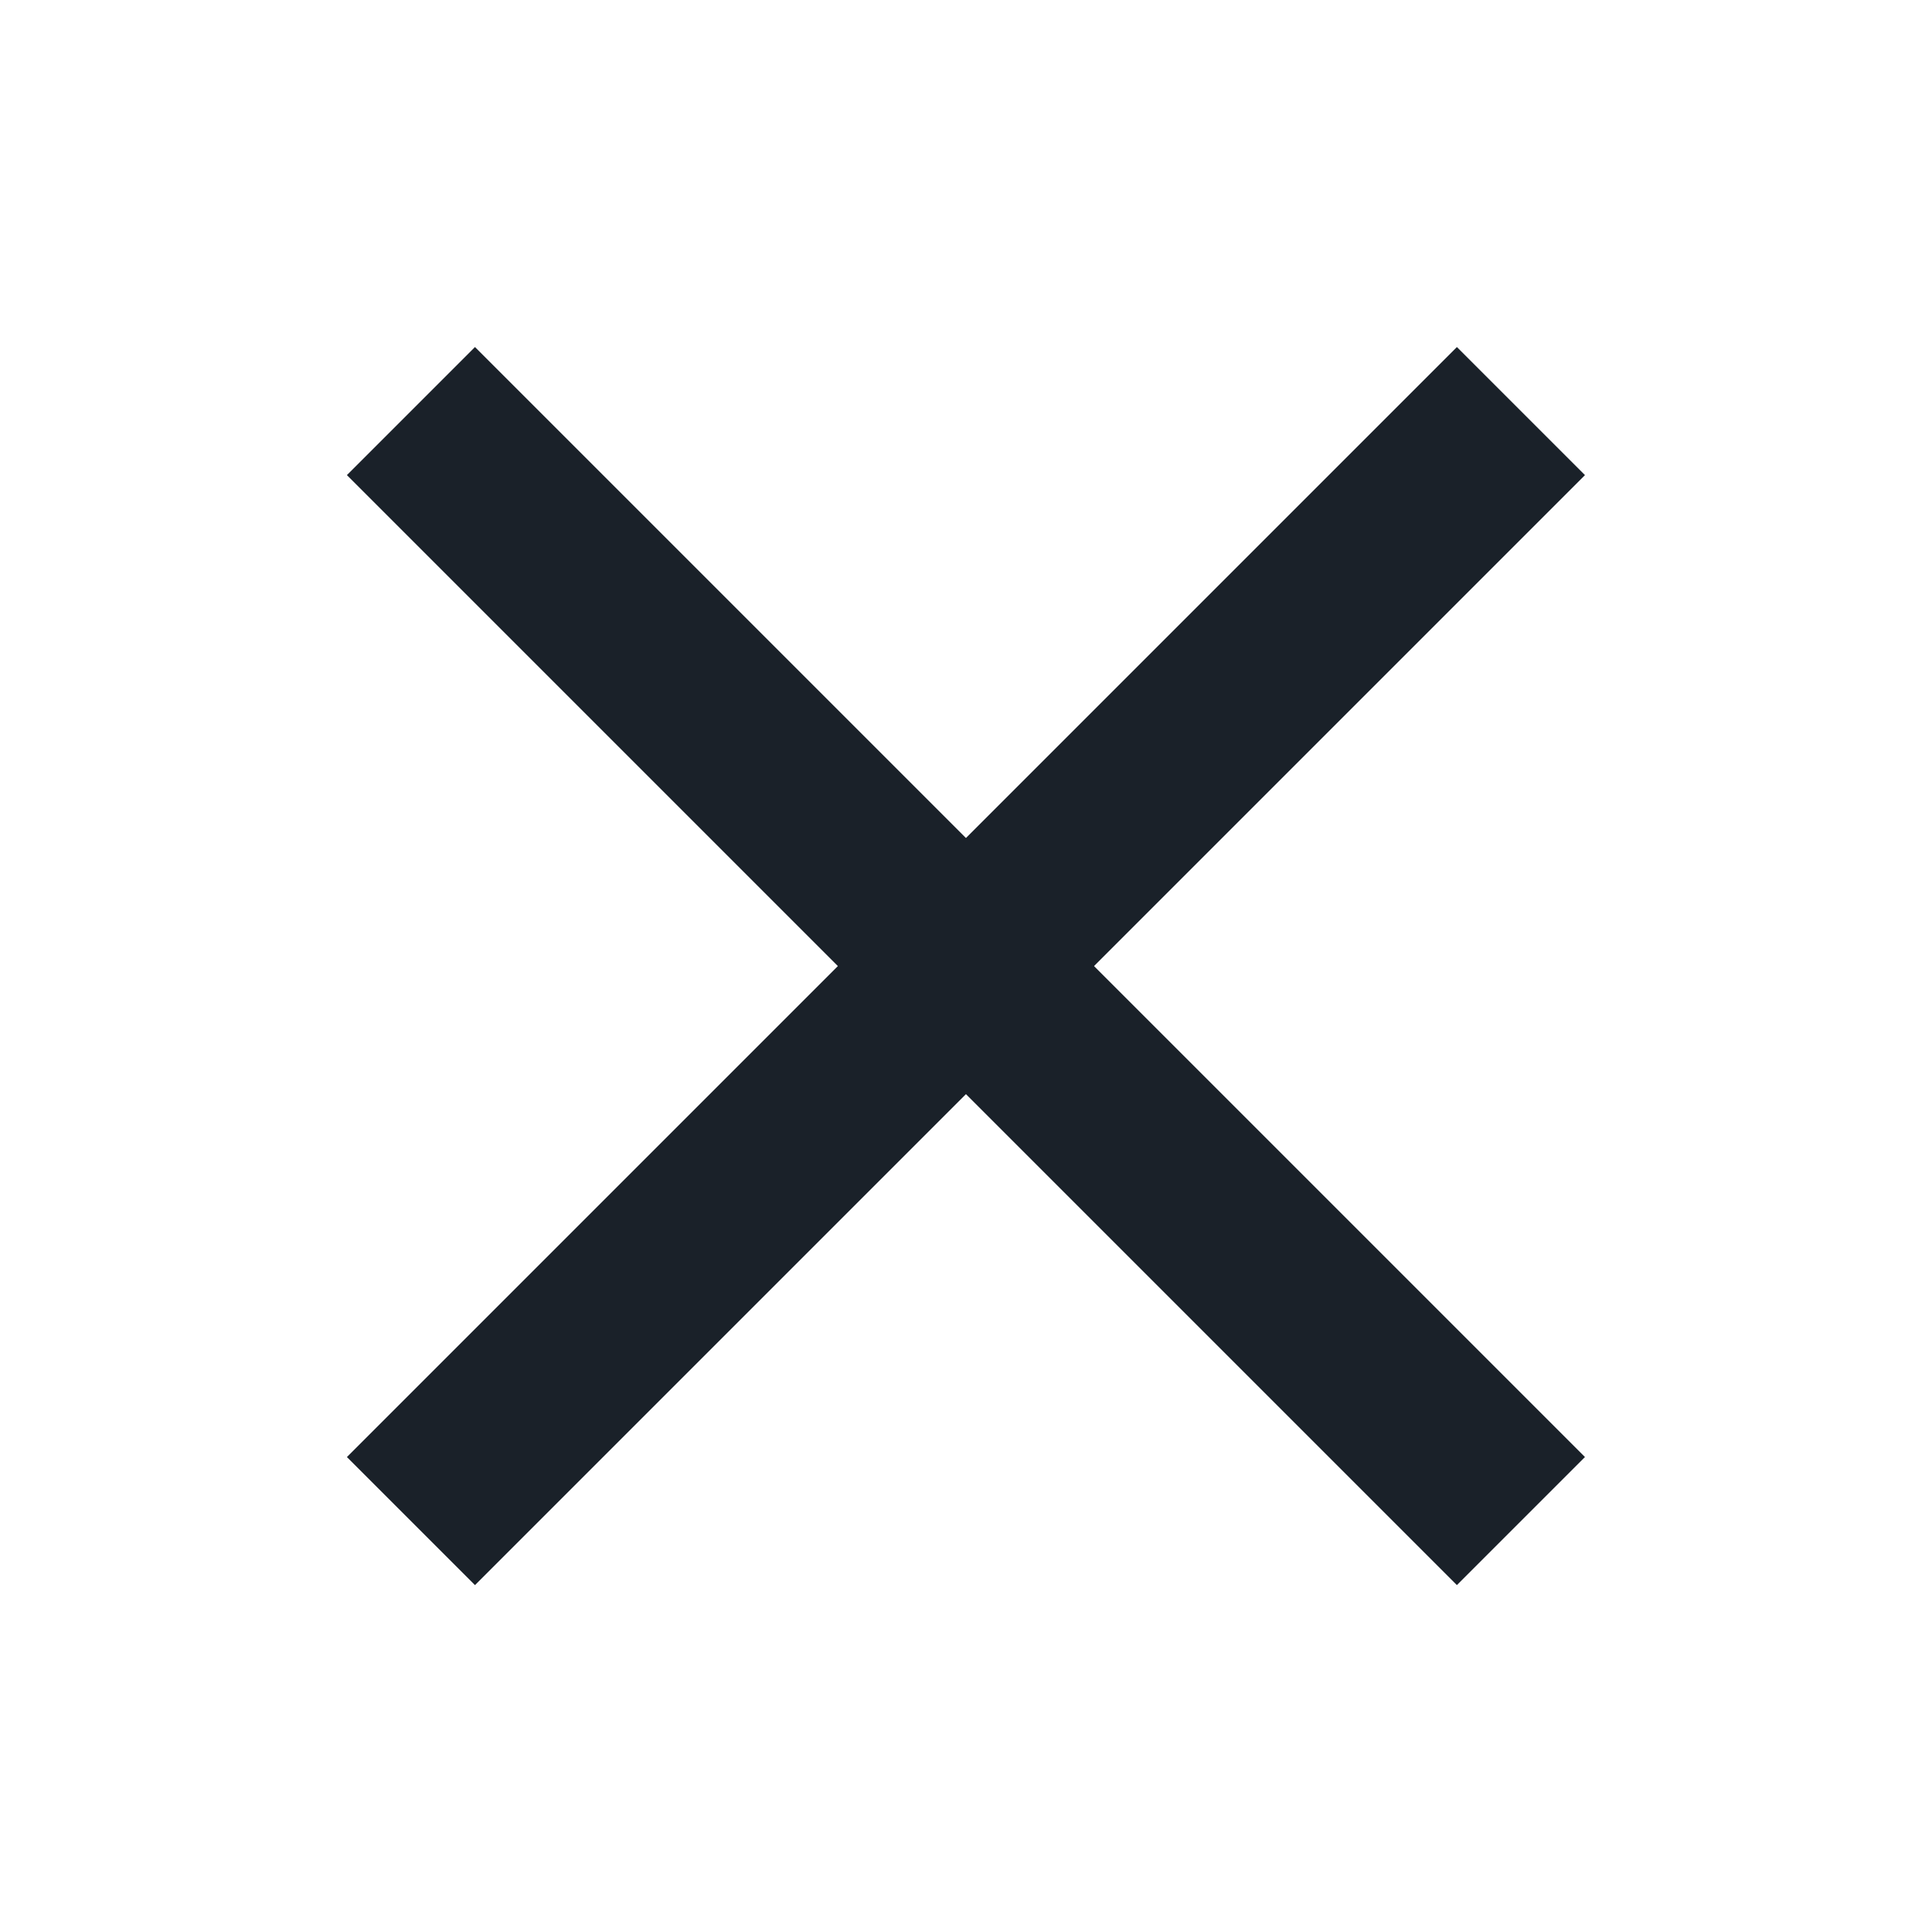 <?xml version="1.0" encoding="UTF-8"?> <svg xmlns="http://www.w3.org/2000/svg" width="32" height="32" viewBox="0 0 32 32" fill="none"><rect x="7.867" y="5.748" width="26" height="3" transform="rotate(45 7.867 5.748)" fill="#1A2129"></rect><rect x="5.746" y="24.133" width="26" height="3" transform="rotate(-45 5.746 24.133)" fill="#1A2129"></rect></svg> 